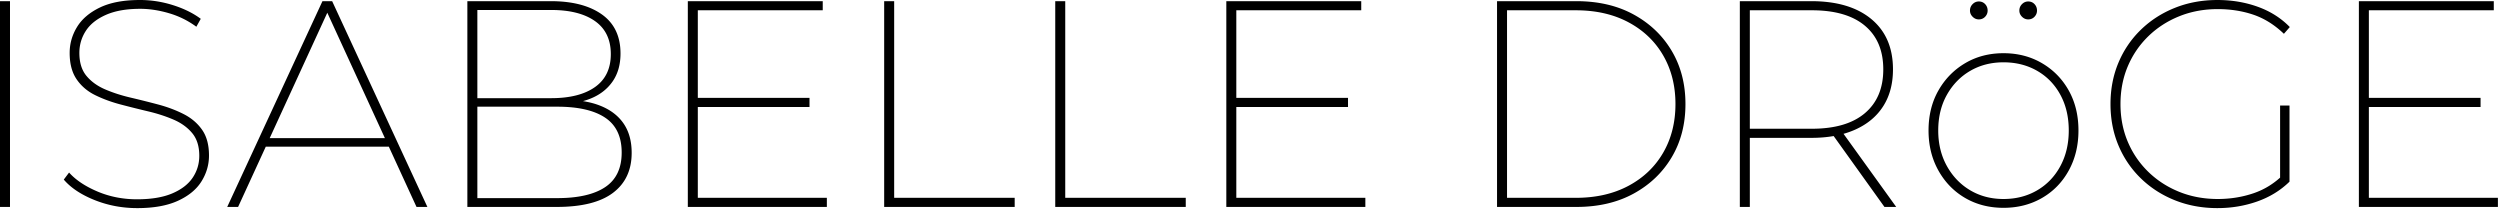 <svg xmlns="http://www.w3.org/2000/svg" xml:space="preserve" style="fill-rule:evenodd;clip-rule:evenodd;stroke-linejoin:round;stroke-miterlimit:2" viewBox="0 0 959 80"><path d="M256.544 136.695h3.834v78.929h-3.834zM309.201 216.075c-5.788 0-11.257-1.034-16.406-3.101-5.149-2.067-9.077-4.68-11.783-7.837l2.03-2.706c2.555 2.857 6.182 5.281 10.88 7.273 4.699 1.992 9.754 2.988 15.166 2.988 5.487 0 9.998-.752 13.531-2.255 3.533-1.504 6.145-3.514 7.836-6.033 1.692-2.518 2.537-5.318 2.537-8.4 0-3.608-.902-6.502-2.706-8.682-1.804-2.18-4.191-3.909-7.16-5.187-2.969-1.278-6.201-2.33-9.697-3.157a436.3 436.3 0 0 1-10.599-2.65c-3.57-.939-6.84-2.142-9.81-3.608-2.969-1.466-5.337-3.495-7.103-6.089-1.767-2.593-2.65-5.957-2.65-10.091 0-3.533.94-6.841 2.819-9.923s4.811-5.581 8.795-7.498c3.984-1.917 9.095-2.875 15.335-2.875 4.284 0 8.513.657 12.685 1.973 4.172 1.315 7.723 3.063 10.655 5.243l-1.691 3.044a33.366 33.366 0 0 0-10.487-5.186c-3.833-1.128-7.517-1.692-11.05-1.692-5.262 0-9.64.771-13.136 2.312-3.495 1.541-6.07 3.589-7.723 6.145-1.654 2.556-2.481 5.375-2.481 8.457 0 3.683.902 6.615 2.706 8.795 1.804 2.18 4.191 3.908 7.16 5.186 2.969 1.278 6.22 2.331 9.753 3.157 3.533.827 7.066 1.711 10.599 2.65 3.533.94 6.785 2.161 9.754 3.665 2.969 1.503 5.337 3.514 7.103 6.032 1.767 2.518 2.65 5.807 2.65 9.866 0 3.533-.958 6.841-2.875 9.923s-4.924 5.562-9.021 7.442c-4.096 1.879-9.302 2.819-15.616 2.819ZM343.704 215.624l36.533-78.929h3.721l36.532 78.929h-4.172l-35.066-76.336h1.691l-35.067 76.336h-4.172Zm12.629-23.115 1.465-3.27h48.26l1.466 3.27h-51.191ZM435.825 215.624v-78.929h32.023c8.268 0 14.789 1.691 19.563 5.074 4.773 3.382 7.16 8.381 7.16 14.996 0 4.285-1.034 7.893-3.101 10.825-2.067 2.931-4.924 5.111-8.569 6.54-3.646 1.428-7.837 2.142-12.573 2.142l1.917-1.804c5.863 0 10.749.789 14.658 2.368 3.909 1.578 6.878 3.871 8.908 6.878 2.03 3.007 3.044 6.727 3.044 11.163 0 6.614-2.386 11.726-7.16 15.334-4.773 3.608-11.97 5.413-21.592 5.413h-34.278Zm3.834-3.383h30.669c8.044 0 14.17-1.41 18.379-4.228 4.21-2.819 6.315-7.236 6.315-13.249 0-6.089-2.105-10.543-6.315-13.362-4.209-2.819-10.335-4.228-18.379-4.228h-31.346v-3.27h28.978c7.217 0 12.836-1.428 16.857-4.285 4.022-2.856 6.033-7.066 6.033-12.628 0-5.563-2.011-9.772-6.033-12.629-4.021-2.856-9.64-4.285-16.857-4.285h-28.301v72.164ZM520.392 215.624v-78.929h51.754v3.495h-47.921v71.938h49.5v3.496h-53.333Zm3.157-38.337v-3.496h43.523v3.496h-43.523ZM595.712 215.624v-78.929h3.834v75.433h46.23v3.496h-50.064ZM661.336 215.624v-78.929h3.834v75.433h46.229v3.496h-50.063ZM726.96 215.624v-78.929h51.754v3.495h-47.921v71.938h49.5v3.496H726.96Zm3.157-38.337v-3.496h43.523v3.496h-43.523ZM830.807 215.624v-78.929h30.444c8.419 0 15.749 1.71 21.988 5.13 6.239 3.42 11.106 8.081 14.601 13.982 3.496 5.901 5.244 12.685 5.244 20.352s-1.748 14.452-5.244 20.352c-3.495 5.901-8.362 10.562-14.601 13.982-6.239 3.42-13.569 5.131-21.988 5.131h-30.444Zm3.834-3.496h26.385c7.742 0 14.489-1.541 20.239-4.623 5.751-3.082 10.186-7.329 13.306-12.741 3.119-5.413 4.679-11.614 4.679-18.605s-1.56-13.192-4.679-18.605c-3.12-5.412-7.555-9.659-13.306-12.741-5.75-3.082-12.497-4.623-20.239-4.623h-26.385v71.938ZM923.943 215.624v-78.929h27.4c9.847 0 17.533 2.292 23.058 6.878 5.525 4.585 8.288 11.012 8.288 19.281 0 5.487-1.24 10.186-3.721 14.094-2.481 3.909-6.07 6.916-10.768 9.021-4.698 2.105-10.317 3.157-16.857 3.157h-25.257l1.691-1.804v28.302h-3.834Zm55.476 0-20.521-28.64h4.397l20.634 28.64h-4.51Zm-51.642-28.302-1.691-1.691h25.482c8.871 0 15.655-1.992 20.353-5.976 4.698-3.984 7.047-9.585 7.047-16.801 0-7.216-2.349-12.798-7.047-16.744-4.698-3.947-11.482-5.92-20.353-5.92h-25.482l1.691-1.804v48.936ZM1025.09 215.962c-5.49 0-10.4-1.259-14.72-3.778-4.32-2.518-7.74-6.032-10.26-10.542-2.519-4.51-3.778-9.622-3.778-15.335 0-5.788 1.259-10.9 3.778-15.335 2.52-4.435 5.94-7.93 10.26-10.486 4.32-2.556 9.23-3.834 14.72-3.834 5.48 0 10.41 1.278 14.77 3.834 4.36 2.556 7.78 6.051 10.26 10.486 2.48 4.435 3.72 9.547 3.72 15.335 0 5.713-1.24 10.825-3.72 15.335-2.48 4.51-5.9 8.024-10.26 10.542-4.36 2.519-9.29 3.778-14.77 3.778Zm0-3.383c4.81 0 9.11-1.109 12.91-3.326 3.79-2.218 6.76-5.318 8.9-9.302 2.15-3.985 3.22-8.532 3.22-13.644 0-5.187-1.07-9.753-3.22-13.7-2.14-3.946-5.11-7.009-8.9-9.189-3.8-2.18-8.1-3.27-12.91-3.27-4.74 0-8.99 1.09-12.75 3.27-3.75 2.18-6.74 5.243-8.96 9.189-2.22 3.947-3.33 8.513-3.33 13.7 0 5.112 1.11 9.659 3.33 13.644 2.22 3.984 5.21 7.084 8.96 9.302 3.76 2.217 8.01 3.326 12.75 3.326Zm9.47-68.893c-.91 0-1.69-.339-2.37-1.015-.68-.677-1.02-1.466-1.02-2.368 0-.977.34-1.804 1.02-2.481.68-.676 1.46-1.015 2.37-1.015.97 0 1.78.339 2.42 1.015.64.677.96 1.504.96 2.481 0 .902-.32 1.691-.96 2.368-.64.676-1.45 1.015-2.42 1.015Zm-18.95 0c-.9 0-1.69-.339-2.36-1.015-.68-.677-1.02-1.466-1.02-2.368 0-.977.34-1.804 1.02-2.481.67-.676 1.46-1.015 2.36-1.015.98 0 1.79.339 2.43 1.015.64.677.96 1.504.96 2.481 0 .902-.32 1.691-.96 2.368-.64.676-1.45 1.015-2.43 1.015ZM1107.17 216.075c-5.86 0-11.29-.996-16.29-2.988s-9.36-4.793-13.08-8.401c-3.72-3.608-6.6-7.836-8.63-12.685-2.03-4.848-3.04-10.129-3.04-15.842 0-5.713 1.01-10.994 3.04-15.842 2.03-4.849 4.91-9.077 8.63-12.685 3.72-3.608 8.08-6.408 13.08-8.4s10.43-2.988 16.29-2.988c5.49 0 10.64.864 15.45 2.593 4.81 1.729 8.91 4.322 12.29 7.78l-2.26 2.594c-3.6-3.458-7.51-5.901-11.72-7.33-4.21-1.428-8.76-2.142-13.65-2.142-5.33 0-10.28.921-14.82 2.763-4.55 1.841-8.52 4.416-11.9 7.723-3.38 3.308-5.99 7.16-7.84 11.558-1.84 4.397-2.76 9.189-2.76 14.376 0 5.187.92 9.979 2.76 14.376 1.85 4.398 4.46 8.25 7.84 11.558 3.38 3.307 7.35 5.882 11.9 7.724 4.54 1.841 9.49 2.762 14.82 2.762 4.82 0 9.38-.733 13.7-2.199 4.33-1.465 8.18-3.89 11.56-7.272l2.26 2.819c-3.46 3.382-7.6 5.919-12.41 7.611-4.81 1.691-9.88 2.537-15.22 2.537Zm27.63-10.148-3.61-.451v-28.753h3.61v29.204ZM1161.41 215.624v-78.929h51.75v3.495h-47.92v71.938h49.5v3.496h-53.33Zm3.15-38.337v-3.496h43.53v3.496h-43.53Z" style="fill-rule:nonzero" transform="translate(-256.544 -136.244)"/></svg>
